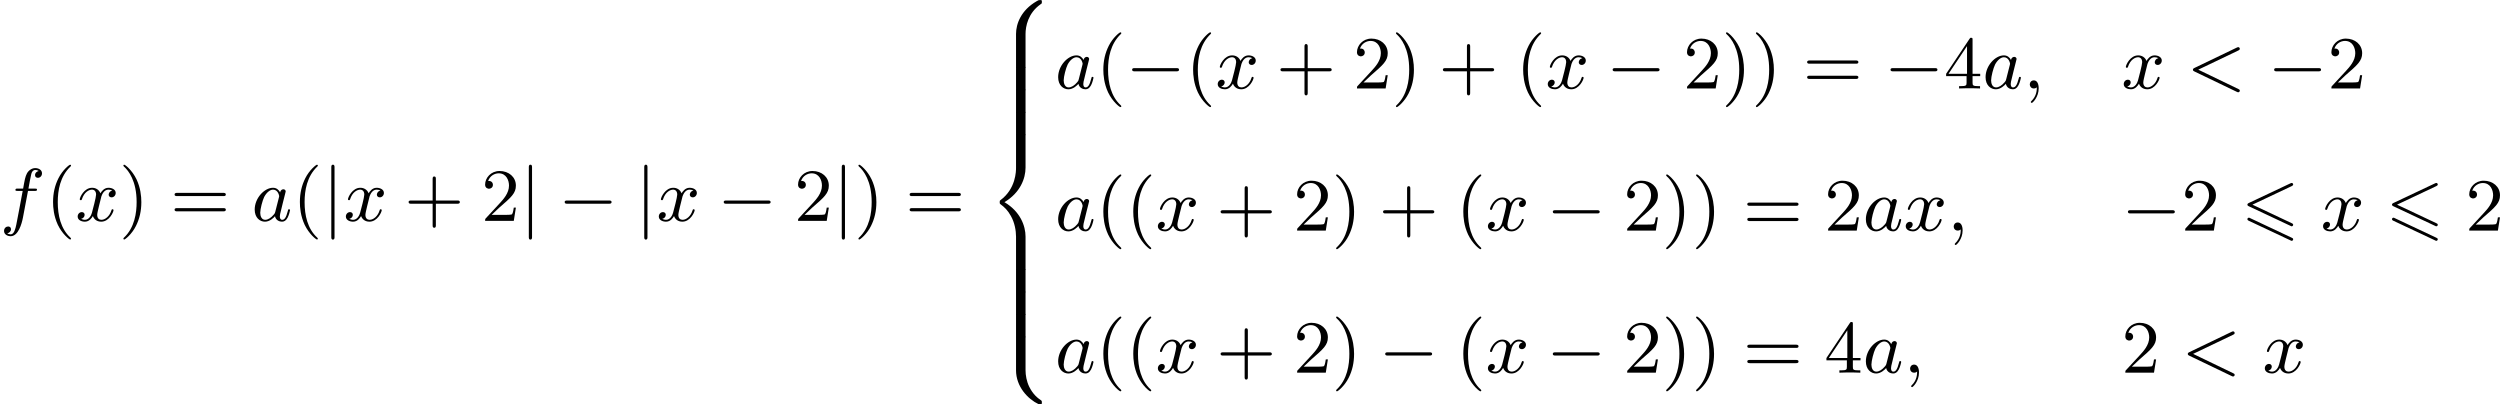 <?xml version='1.0' encoding='UTF-8'?>
<!-- This file was generated by dvisvgm 2.13.3 -->
<svg version='1.1' xmlns='http://www.w3.org/2000/svg' xmlns:xlink='http://www.w3.org/1999/xlink' width='598.791pt' height='96.82pt' viewBox='209.18 1035.843 598.791 96.82'>
<defs>
<path id='g1-56' d='M4.663 4.071C4.663 3.165 4.958 1.569 6.465 .511C6.59 .421 6.599 .412 6.608 .386S6.617 .332 6.617 .233C6.617 .018 6.617 .009 6.393 .009C6.232 .009 6.214 .009 5.999 .143C4.116 1.228 3.524 2.86 3.524 4.071V7.917C3.524 8.159 3.533 8.168 3.775 8.168H4.411C4.654 8.168 4.663 8.159 4.663 7.917V4.071Z'/>
<path id='g1-58' d='M4.663 .152C4.663-.09 4.654-.099 4.411-.099H3.775C3.533-.099 3.524-.09 3.524 .152V3.999C3.524 5.945 4.932 7.442 6.223 8.052C6.259 8.061 6.285 8.061 6.393 8.061C6.617 8.061 6.617 8.052 6.617 7.837C6.617 7.675 6.608 7.666 6.536 7.603C6.124 7.326 5.577 6.913 5.111 5.981C4.788 5.326 4.663 4.582 4.663 3.999V.152Z'/>
<path id='g1-60' d='M4.663 12.203C4.663 10.912 4.035 9.191 2.134 8.07C4.035 6.94 4.663 5.227 4.663 3.936V.152C4.663-.09 4.654-.099 4.411-.099H3.775C3.533-.099 3.524-.09 3.524 .152V3.945C3.524 4.313 3.524 6.465 1.65 7.837C1.578 7.899 1.569 7.908 1.569 8.07S1.578 8.24 1.632 8.294C2.17 8.688 2.537 9.056 2.914 9.737C3.362 10.527 3.524 11.486 3.524 12.194V15.987C3.524 16.229 3.533 16.238 3.775 16.238H4.411C4.654 16.238 4.663 16.229 4.663 15.987V12.203Z'/>
<path id='g1-62' d='M4.663 .152C4.663-.09 4.654-.099 4.411-.099H3.775C3.533-.099 3.524-.09 3.524 .152V2.537C3.524 2.78 3.533 2.789 3.775 2.789H4.411C4.654 2.789 4.663 2.78 4.663 2.537V.152Z'/>
<path id='g5-40' d='M3.058 2.134C3.058 2.089 3.031 2.062 2.977 2C1.82 .941 1.47-.672 1.47-2.242C1.47-3.631 1.739-5.317 3.004-6.519C3.04-6.554 3.058-6.581 3.058-6.626C3.058-6.689 3.013-6.725 2.95-6.725C2.842-6.725 2.035-6.079 1.551-5.102C1.121-4.241 .906-3.318 .906-2.251C.906-1.605 .986-.583 1.479 .475C2.008 1.578 2.842 2.233 2.95 2.233C3.013 2.233 3.058 2.197 3.058 2.134Z'/>
<path id='g5-41' d='M2.672-2.251C2.672-2.986 2.564-3.972 2.098-4.967C1.569-6.07 .735-6.725 .628-6.725C.538-6.725 .52-6.653 .52-6.626C.52-6.581 .538-6.554 .601-6.492C1.121-6.025 2.107-4.806 2.107-2.251C2.107-.968 1.874 .816 .574 2.026C.556 2.053 .52 2.089 .52 2.134C.52 2.161 .538 2.233 .628 2.233C.735 2.233 1.542 1.587 2.026 .61C2.457-.251 2.672-1.175 2.672-2.251Z'/>
<path id='g5-43' d='M6.33-2.053C6.456-2.053 6.644-2.053 6.644-2.242C6.644-2.439 6.474-2.439 6.33-2.439H3.775V-5.003C3.775-5.147 3.775-5.317 3.578-5.317C3.389-5.317 3.389-5.129 3.389-5.003V-2.439H.825C.699-2.439 .511-2.439 .511-2.251C.511-2.053 .681-2.053 .825-2.053H3.389V.511C3.389 .655 3.389 .825 3.587 .825C3.775 .825 3.775 .637 3.775 .511V-2.053H6.33Z'/>
<path id='g5-50' d='M4.142-1.587H3.891C3.873-1.47 3.802-.941 3.685-.798C3.631-.717 3.013-.717 2.833-.717H1.237L2.125-1.56C3.596-2.833 4.142-3.309 4.142-4.223C4.142-5.254 3.291-5.972 2.188-5.972C1.157-5.972 .457-5.156 .457-4.34C.457-3.891 .843-3.847 .924-3.847C1.121-3.847 1.39-3.99 1.39-4.313C1.39-4.582 1.201-4.779 .924-4.779C.879-4.779 .852-4.779 .816-4.77C1.031-5.407 1.605-5.694 2.089-5.694C3.004-5.694 3.318-4.842 3.318-4.223C3.318-3.309 2.627-2.564 2.197-2.098L.556-.323C.457-.224 .457-.206 .457 0H3.891L4.142-1.587Z'/>
<path id='g5-52' d='M.26-1.757V-1.479H2.708V-.708C2.708-.377 2.681-.278 2.008-.278H1.811V0C2.376-.027 3.004-.027 3.067-.027C3.111-.027 3.757-.027 4.322 0V-.278H4.125C3.452-.278 3.425-.377 3.425-.708V-1.479H4.34V-1.757H3.425V-5.828C3.425-6.007 3.425-6.07 3.255-6.07C3.147-6.07 3.138-6.061 3.058-5.936L.26-1.757ZM.547-1.757L2.762-5.075V-1.757H.547Z'/>
<path id='g5-61' d='M6.348-2.968C6.474-2.968 6.644-2.968 6.644-3.156C6.644-3.353 6.447-3.353 6.312-3.353H.843C.708-3.353 .511-3.353 .511-3.156C.511-2.968 .69-2.968 .807-2.968H6.348ZM6.312-1.139C6.447-1.139 6.644-1.139 6.644-1.336C6.644-1.524 6.474-1.524 6.348-1.524H.807C.69-1.524 .511-1.524 .511-1.336C.511-1.139 .708-1.139 .843-1.139H6.312Z'/>
<path id='g0-54' d='M6.052-5.326C6.16-5.38 6.223-5.425 6.223-5.523S6.142-5.703 6.043-5.703C5.999-5.703 5.918-5.667 5.882-5.649L.924-3.309C.771-3.237 .744-3.174 .744-3.102S.78-2.968 .924-2.905L5.882-.574C5.999-.511 6.016-.511 6.043-.511C6.142-.511 6.223-.592 6.223-.69C6.223-.807 6.142-.843 6.043-.888L1.345-3.102L6.052-5.326ZM5.882 1.166C5.999 1.228 6.016 1.228 6.043 1.228C6.142 1.228 6.223 1.148 6.223 1.049C6.223 .933 6.142 .897 6.043 .852L1.094-1.479C.977-1.542 .959-1.542 .924-1.542C.816-1.542 .744-1.462 .744-1.363C.744-1.291 .78-1.228 .924-1.166L5.882 1.166Z'/>
<path id='g2-0' d='M6.052-2.053C6.214-2.053 6.384-2.053 6.384-2.251C6.384-2.439 6.205-2.439 6.052-2.439H1.103C.95-2.439 .771-2.439 .771-2.251C.771-2.053 .941-2.053 1.103-2.053H6.052Z'/>
<path id='g2-106' d='M1.47-6.393C1.47-6.545 1.47-6.725 1.282-6.725C1.085-6.725 1.085-6.554 1.085-6.393V1.91C1.085 2.062 1.085 2.242 1.273 2.242C1.47 2.242 1.47 2.071 1.47 1.91V-6.393Z'/>
<path id='g3-59' d='M1.632-.143C1.632 .152 1.632 .888 .968 1.524C.915 1.578 .915 1.587 .915 1.623C.915 1.686 .977 1.731 1.031 1.731C1.13 1.731 1.856 1.031 1.856-.018C1.856-.574 1.659-.968 1.273-.968C.968-.968 .789-.735 .789-.484S.968 0 1.273 0C1.408 0 1.542-.045 1.632-.143Z'/>
<path id='g3-60' d='M6.205-4.546C6.285-4.582 6.384-4.636 6.384-4.752C6.384-4.851 6.312-4.949 6.187-4.949C6.178-4.949 6.133-4.949 6.025-4.896L.95-2.457C.87-2.421 .771-2.367 .771-2.251C.771-2.125 .852-2.08 .95-2.035L6.007 .395C6.133 .457 6.169 .457 6.187 .457C6.33 .457 6.384 .332 6.384 .269C6.384 .152 6.321 .117 6.223 .072L1.408-2.251L6.205-4.546Z'/>
<path id='g3-97' d='M3.425-3.407C3.255-3.73 2.977-3.963 2.573-3.963C1.533-3.963 .377-2.726 .377-1.354C.377-.368 1.004 .099 1.605 .099C2.188 .099 2.663-.386 2.806-.556C2.905-.063 3.353 .099 3.64 .099C3.9 .099 4.125-.018 4.322-.395C4.483-.69 4.609-1.246 4.609-1.282C4.609-1.327 4.582-1.39 4.492-1.39C4.385-1.39 4.376-1.345 4.34-1.175C4.142-.395 3.945-.126 3.667-.126C3.443-.126 3.389-.341 3.389-.538C3.389-.708 3.434-.888 3.515-1.201L3.739-2.125C3.802-2.349 3.963-3.022 3.999-3.156C4.035-3.282 4.089-3.497 4.089-3.524C4.089-3.667 3.972-3.784 3.811-3.784C3.694-3.784 3.47-3.712 3.425-3.407ZM2.842-1.094C2.798-.924 2.798-.915 2.654-.744C2.331-.359 1.964-.126 1.632-.126C1.193-.126 1.04-.583 1.04-.968C1.04-1.408 1.3-2.439 1.515-2.869C1.802-3.407 2.215-3.739 2.573-3.739C3.174-3.739 3.309-3.022 3.309-2.959C3.309-2.914 3.291-2.86 3.282-2.824L2.842-1.094Z'/>
<path id='g3-102' d='M3.353-3.587H4.16C4.34-3.587 4.429-3.587 4.429-3.748C4.429-3.865 4.34-3.865 4.169-3.865H3.407C3.506-4.402 3.631-5.138 3.748-5.622C3.829-5.972 4.044-6.097 4.223-6.097C4.277-6.097 4.483-6.079 4.636-5.972C4.456-5.936 4.196-5.774 4.196-5.478C4.196-5.254 4.367-5.156 4.537-5.156C4.779-5.156 5.03-5.353 5.03-5.694C5.03-6.097 4.636-6.321 4.214-6.321C3.811-6.321 3.407-6.034 3.219-5.667C3.022-5.281 2.959-4.932 2.771-3.865H2.125C1.955-3.865 1.847-3.865 1.847-3.703C1.847-3.587 1.946-3.587 2.107-3.587H2.717C2.466-2.286 2.152-.493 1.955 .439C1.847 .933 1.704 1.614 1.273 1.614C1.139 1.614 .959 1.56 .87 1.488C1.094 1.453 1.318 1.264 1.318 .995C1.318 .771 1.148 .672 .977 .672C.735 .672 .484 .87 .484 1.21C.484 1.623 .897 1.838 1.273 1.838C2.188 1.838 2.609 .35 2.753-.421L3.353-3.587Z'/>
<path id='g3-120' d='M4.411-3.622C4.08-3.56 3.981-3.273 3.981-3.138C3.981-2.968 4.107-2.815 4.331-2.815C4.582-2.815 4.824-3.031 4.824-3.344C4.824-3.757 4.376-3.963 3.954-3.963C3.416-3.963 3.102-3.488 2.995-3.3C2.824-3.739 2.43-3.963 2-3.963C1.04-3.963 .52-2.815 .52-2.582C.52-2.502 .583-2.475 .646-2.475C.726-2.475 .753-2.52 .771-2.573C1.049-3.461 1.641-3.739 1.982-3.739C2.242-3.739 2.475-3.569 2.475-3.147C2.475-2.824 2.089-1.39 1.973-.959C1.901-.681 1.632-.126 1.139-.126C.959-.126 .771-.188 .681-.242C.924-.287 1.103-.493 1.103-.726C1.103-.95 .933-1.049 .762-1.049C.502-1.049 .269-.825 .269-.52C.269-.081 .753 .099 1.13 .099C1.65 .099 1.955-.332 2.089-.574C2.313 .018 2.842 .099 3.084 .099C4.053 .099 4.564-1.067 4.564-1.282C4.564-1.327 4.537-1.39 4.447-1.39C4.349-1.39 4.34-1.354 4.295-1.219C4.098-.574 3.578-.126 3.111-.126C2.851-.126 2.609-.287 2.609-.717C2.609-.915 2.735-1.408 2.815-1.748C2.851-1.91 3.093-2.878 3.111-2.941C3.219-3.264 3.488-3.739 3.945-3.739C4.107-3.739 4.277-3.712 4.411-3.622Z'/>
</defs>
<g id='page9' transform='matrix(2 0 0 2 0 0)'>
<use x='104.59' y='544.372' xlink:href='#g3-102'/>
<use x='110.038' y='544.372' xlink:href='#g5-40'/>
<use x='113.622' y='544.372' xlink:href='#g3-120'/>
<use x='118.845' y='544.372' xlink:href='#g5-41'/>
<use x='124.989' y='544.372' xlink:href='#g5-61'/>
<use x='134.716' y='544.372' xlink:href='#g3-97'/>
<use x='139.598' y='544.372' xlink:href='#g5-40'/>
<use x='143.182' y='544.372' xlink:href='#g2-106'/>
<use x='145.742' y='544.372' xlink:href='#g3-120'/>
<use x='153.013' y='544.372' xlink:href='#g5-43'/>
<use x='162.229' y='544.372' xlink:href='#g5-50'/>
<use x='166.836' y='544.372' xlink:href='#g2-106'/>
<use x='171.444' y='544.372' xlink:href='#g2-0'/>
<use x='180.659' y='544.372' xlink:href='#g2-106'/>
<use x='183.219' y='544.372' xlink:href='#g3-120'/>
<use x='190.491' y='544.372' xlink:href='#g2-0'/>
<use x='199.706' y='544.372' xlink:href='#g5-50'/>
<use x='204.314' y='544.372' xlink:href='#g2-106'/>
<use x='206.873' y='544.372' xlink:href='#g5-41'/>
<use x='213.017' y='544.372' xlink:href='#g5-61'/>
<use x='222.744' y='517.921' xlink:href='#g1-56'/>
<use x='222.744' y='525.991' xlink:href='#g1-62'/>
<use x='222.744' y='528.681' xlink:href='#g1-62'/>
<use x='222.744' y='531.371' xlink:href='#g1-62'/>
<use x='222.744' y='534.061' xlink:href='#g1-60'/>
<use x='222.744' y='550.201' xlink:href='#g1-62'/>
<use x='222.744' y='552.891' xlink:href='#g1-62'/>
<use x='222.744' y='555.58' xlink:href='#g1-62'/>
<use x='222.744' y='558.27' xlink:href='#g1-58'/>
<use x='230.936' y='528.516' xlink:href='#g3-97'/>
<use x='235.818' y='528.516' xlink:href='#g5-40'/>
<use x='239.402' y='528.516' xlink:href='#g2-0'/>
<use x='246.569' y='528.516' xlink:href='#g5-40'/>
<use x='250.153' y='528.516' xlink:href='#g3-120'/>
<use x='257.424' y='528.516' xlink:href='#g5-43'/>
<use x='266.64' y='528.516' xlink:href='#g5-50'/>
<use x='271.247' y='528.516' xlink:href='#g5-41'/>
<use x='276.879' y='528.516' xlink:href='#g5-43'/>
<use x='286.094' y='528.516' xlink:href='#g5-40'/>
<use x='289.678' y='528.516' xlink:href='#g3-120'/>
<use x='296.949' y='528.516' xlink:href='#g2-0'/>
<use x='306.165' y='528.516' xlink:href='#g5-50'/>
<use x='310.772' y='528.516' xlink:href='#g5-41'/>
<use x='314.356' y='528.516' xlink:href='#g5-41'/>
<use x='320.5' y='528.516' xlink:href='#g5-61'/>
<use x='330.227' y='528.516' xlink:href='#g2-0'/>
<use x='337.395' y='528.516' xlink:href='#g5-52'/>
<use x='342.002' y='528.516' xlink:href='#g3-97'/>
<use x='346.884' y='528.516' xlink:href='#g3-59'/>
<use x='358.657' y='528.516' xlink:href='#g3-120'/>
<use x='366.441' y='528.516' xlink:href='#g3-60'/>
<use x='376.168' y='528.516' xlink:href='#g2-0'/>
<use x='383.336' y='528.516' xlink:href='#g5-50'/>
<use x='230.936' y='545.534' xlink:href='#g3-97'/>
<use x='235.818' y='545.534' xlink:href='#g5-40'/>
<use x='239.402' y='545.534' xlink:href='#g5-40'/>
<use x='242.985' y='545.534' xlink:href='#g3-120'/>
<use x='250.257' y='545.534' xlink:href='#g5-43'/>
<use x='259.472' y='545.534' xlink:href='#g5-50'/>
<use x='264.08' y='545.534' xlink:href='#g5-41'/>
<use x='269.711' y='545.534' xlink:href='#g5-43'/>
<use x='278.927' y='545.534' xlink:href='#g5-40'/>
<use x='282.511' y='545.534' xlink:href='#g3-120'/>
<use x='289.782' y='545.534' xlink:href='#g2-0'/>
<use x='298.997' y='545.534' xlink:href='#g5-50'/>
<use x='303.605' y='545.534' xlink:href='#g5-41'/>
<use x='307.189' y='545.534' xlink:href='#g5-41'/>
<use x='313.332' y='545.534' xlink:href='#g5-61'/>
<use x='323.06' y='545.534' xlink:href='#g5-50'/>
<use x='327.667' y='545.534' xlink:href='#g3-97'/>
<use x='332.549' y='545.534' xlink:href='#g3-120'/>
<use x='337.773' y='545.534' xlink:href='#g3-59'/>
<use x='358.657' y='545.534' xlink:href='#g2-0'/>
<use x='365.825' y='545.534' xlink:href='#g5-50'/>
<use x='372.992' y='545.534' xlink:href='#g0-54'/>
<use x='382.526' y='545.534' xlink:href='#g3-120'/>
<use x='390.309' y='545.534' xlink:href='#g0-54'/>
<use x='399.843' y='545.534' xlink:href='#g5-50'/>
<use x='230.936' y='562.553' xlink:href='#g3-97'/>
<use x='235.818' y='562.553' xlink:href='#g5-40'/>
<use x='239.402' y='562.553' xlink:href='#g5-40'/>
<use x='242.985' y='562.553' xlink:href='#g3-120'/>
<use x='250.257' y='562.553' xlink:href='#g5-43'/>
<use x='259.472' y='562.553' xlink:href='#g5-50'/>
<use x='264.08' y='562.553' xlink:href='#g5-41'/>
<use x='269.711' y='562.553' xlink:href='#g2-0'/>
<use x='278.927' y='562.553' xlink:href='#g5-40'/>
<use x='282.511' y='562.553' xlink:href='#g3-120'/>
<use x='289.782' y='562.553' xlink:href='#g2-0'/>
<use x='298.997' y='562.553' xlink:href='#g5-50'/>
<use x='303.605' y='562.553' xlink:href='#g5-41'/>
<use x='307.189' y='562.553' xlink:href='#g5-41'/>
<use x='313.332' y='562.553' xlink:href='#g5-61'/>
<use x='323.06' y='562.553' xlink:href='#g5-52'/>
<use x='327.667' y='562.553' xlink:href='#g3-97'/>
<use x='332.549' y='562.553' xlink:href='#g3-59'/>
<use x='358.657' y='562.553' xlink:href='#g5-50'/>
<use x='365.825' y='562.553' xlink:href='#g3-60'/>
<use x='375.552' y='562.553' xlink:href='#g3-120'/>
</g>
</svg>